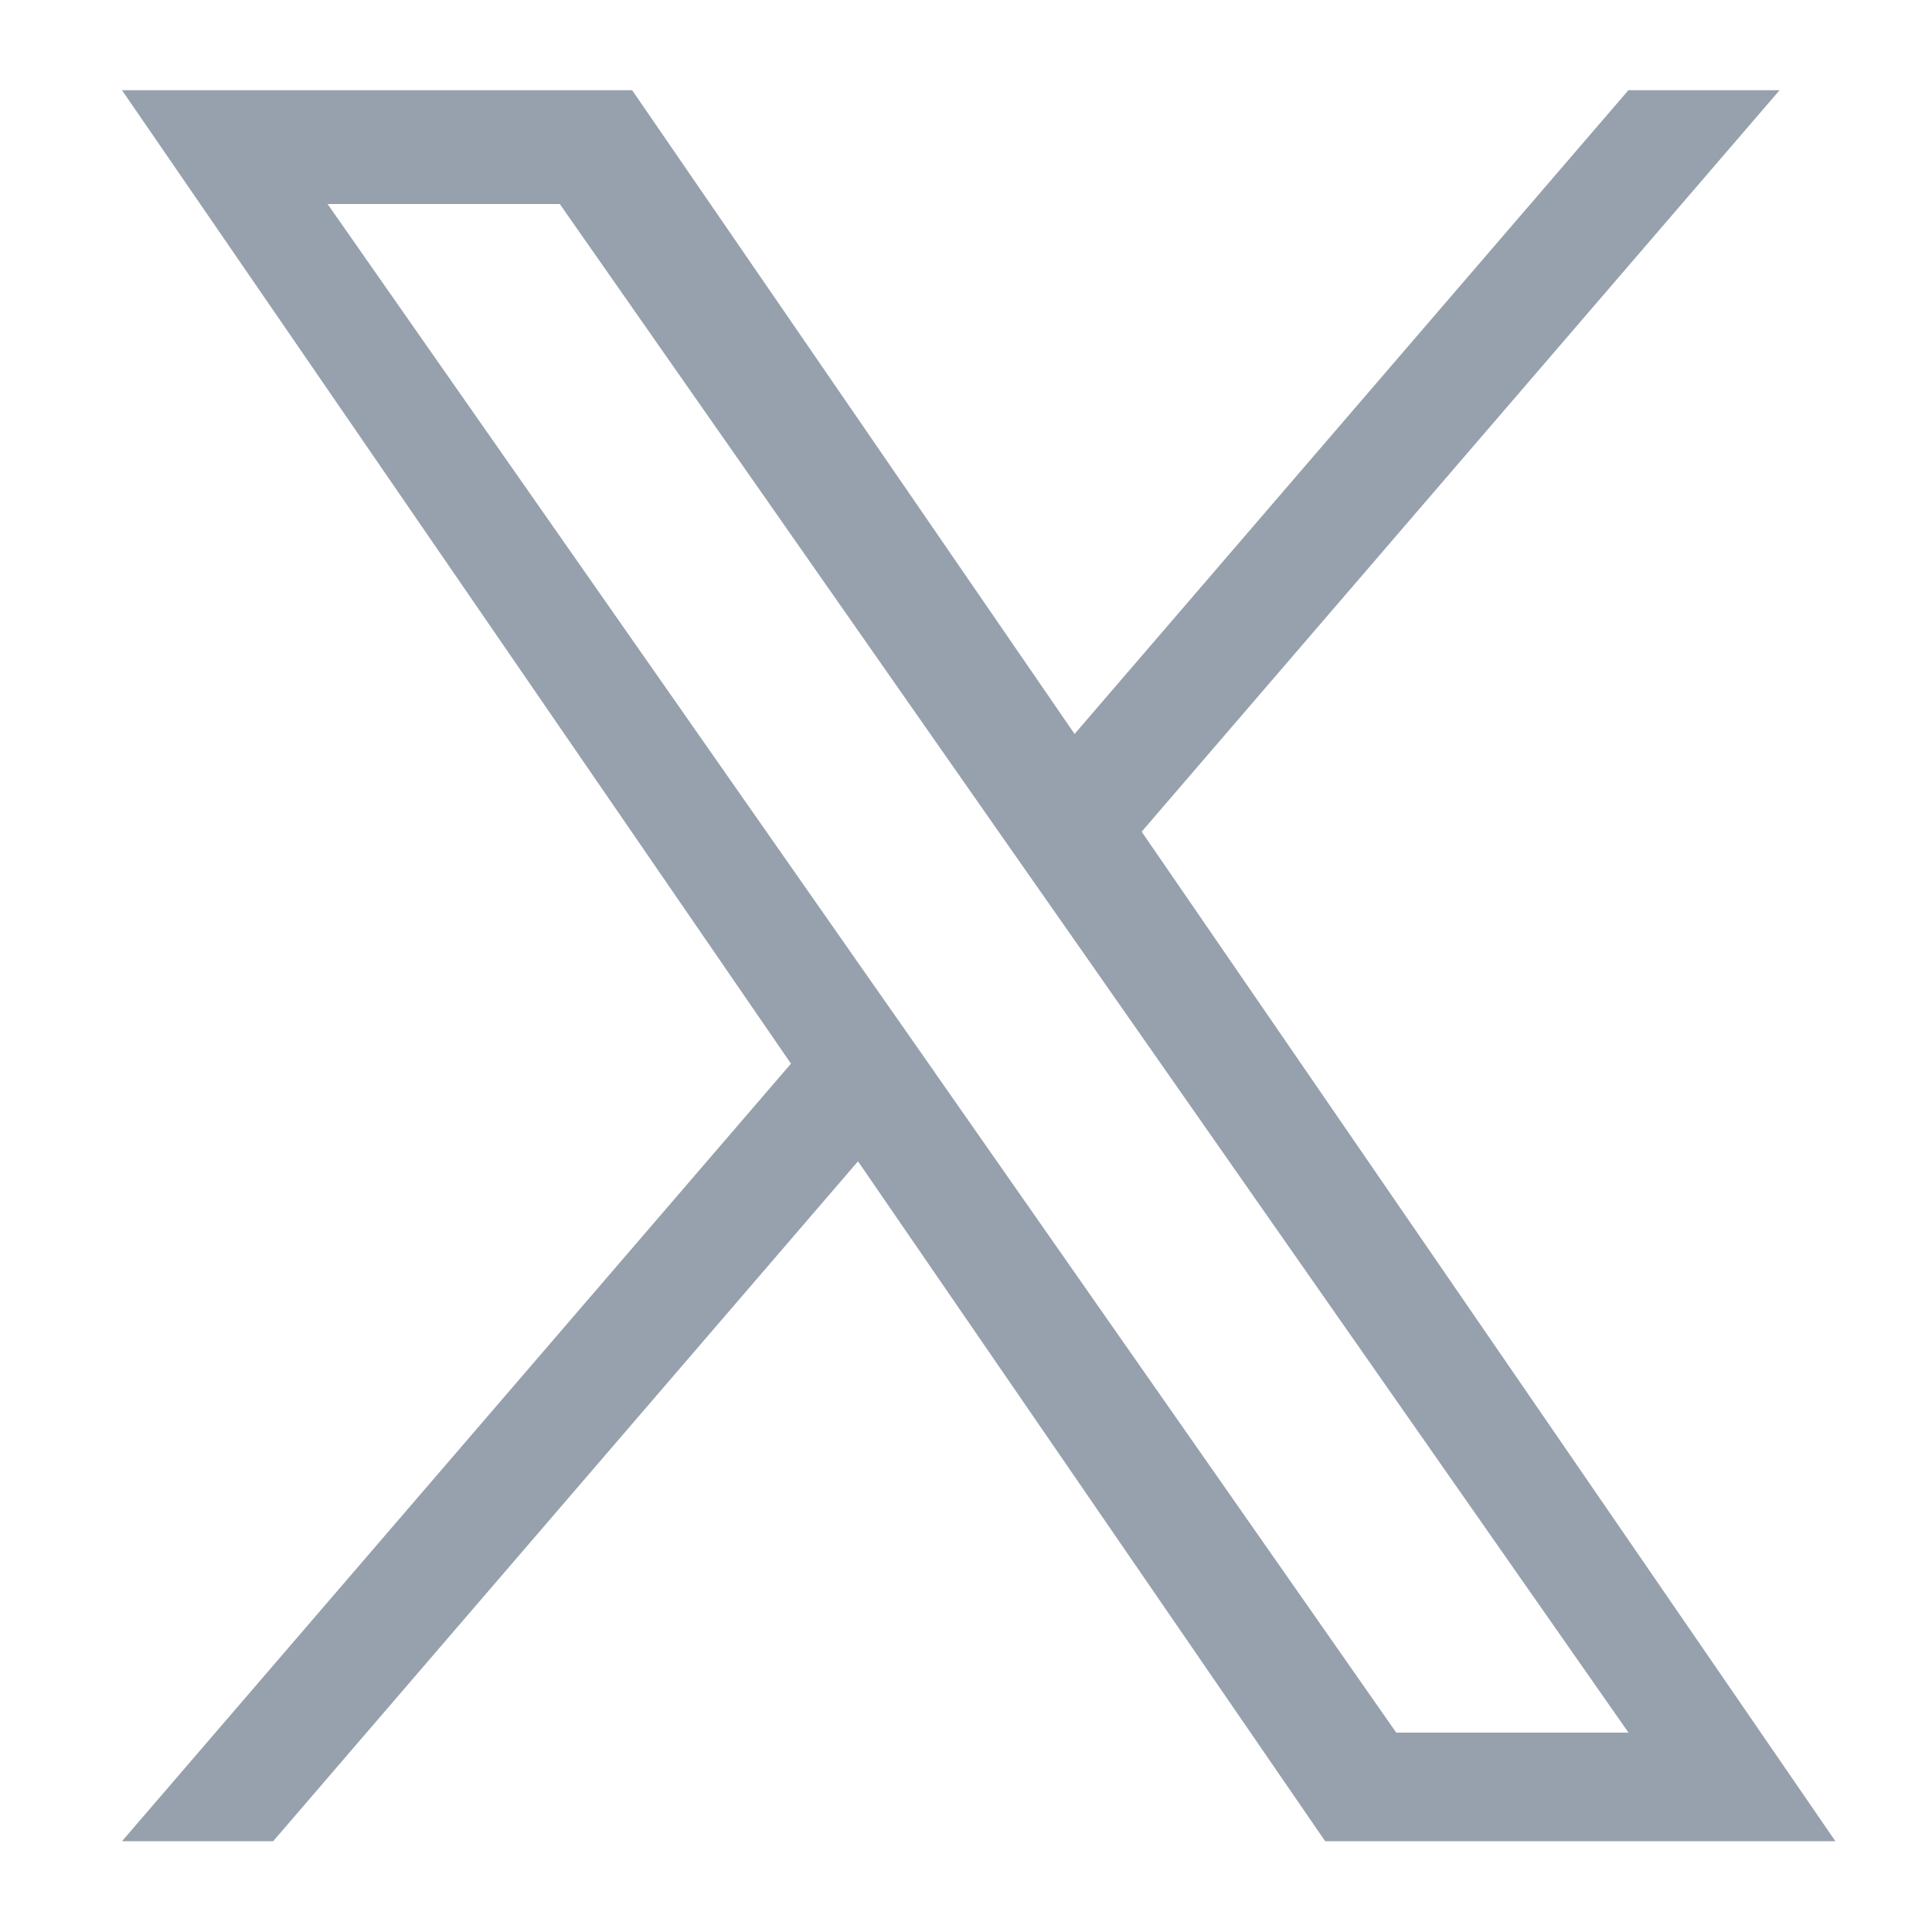 <svg width="20" height="20" viewBox="0 0 20 20" fill="none" xmlns="http://www.w3.org/2000/svg">
<path d="M11.819 8.609L18.422 0.934H16.857L11.124 7.598L6.544 0.934H1.263L8.188 11.011L1.263 19.06H2.828L8.882 12.022L13.718 19.06H19L11.818 8.609H11.819ZM9.676 11.1L8.974 10.097L3.391 2.112H5.795L10.3 8.556L11.002 9.559L16.858 17.936H14.454L9.676 11.101V11.1Z" fill="#97A1AD"/>
</svg>
